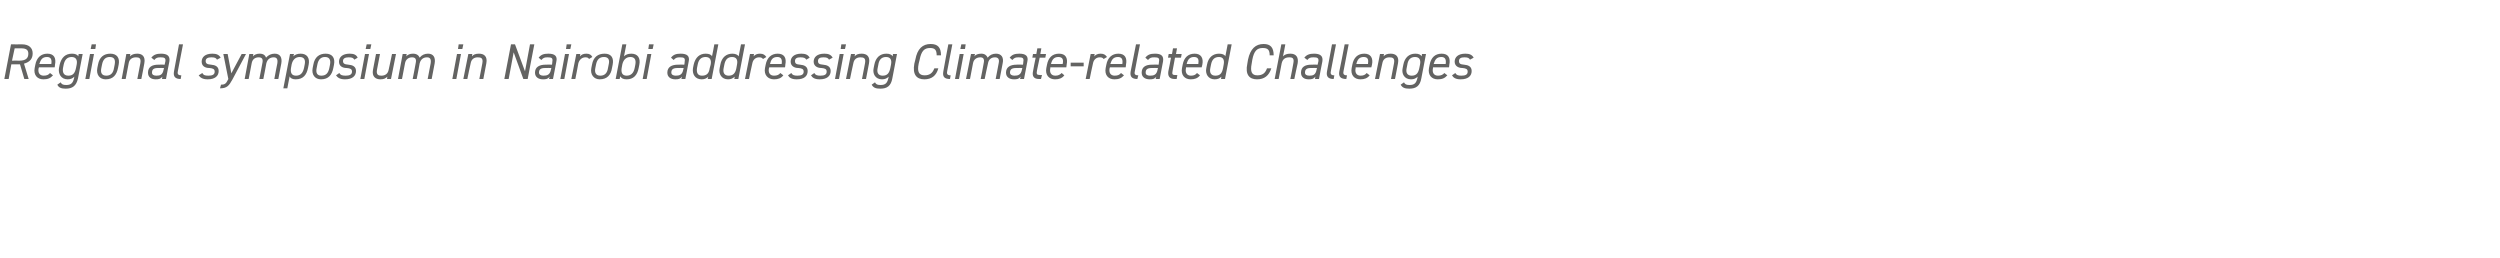 <?xml version="1.0" standalone="no"?><!DOCTYPE svg PUBLIC "-//W3C//DTD SVG 1.1//EN" "http://www.w3.org/Graphics/SVG/1.1/DTD/svg11.dtd"><svg xmlns="http://www.w3.org/2000/svg" version="1.1" width="750px" height="77.3px" viewBox="0 0 750 77.3">  <desc>Regional symposium in Nairobi addressing Climate related Challenges</desc>  <defs/>  <g id="Polygon363882">    <path d="M 7.3 23.7 L 6 19.3 L 3.4 19.3 L 2.6 23.7 L 1.3 23.7 L 3.3 13.3 C 3.3 13.3 6.59 13.34 6.6 13.3 C 8.7 13.3 9.8 14.4 9.8 16 C 9.8 17.6 9 18.6 7.2 19.1 C 7.19 19.09 8.6 23.7 8.6 23.7 L 7.3 23.7 Z M 5.8 18.2 C 7.8 18.2 8.5 17.4 8.5 16.1 C 8.5 15.1 8 14.5 6.4 14.5 C 6.36 14.5 4.4 14.5 4.4 14.5 L 3.6 18.2 C 3.6 18.2 5.81 18.15 5.8 18.2 Z M 15.9 22.6 C 15.1 23.5 14.3 23.8 13 23.8 C 11.2 23.8 10 22.5 10.4 20.4 C 10.4 20.4 10.6 19.4 10.6 19.4 C 11 17.3 12.3 16.1 14.2 16.1 C 16.2 16.1 16.9 17.4 16.5 19.4 C 16.54 19.43 16.4 20.2 16.4 20.2 L 11.7 20.2 C 11.7 20.2 11.61 20.41 11.6 20.4 C 11.3 21.7 11.8 22.7 13.1 22.7 C 14.1 22.7 14.6 22.4 15 21.9 C 15 21.9 15.9 22.6 15.9 22.6 Z M 11.8 19.2 C 11.8 19.2 15.4 19.2 15.4 19.2 C 15.6 17.9 15.3 17.1 14.1 17.1 C 12.7 17.1 12.2 17.9 11.8 19.2 Z M 23.6 16.2 L 24.8 16.2 C 24.8 16.2 23.38 23.53 23.4 23.5 C 22.9 25.8 21.7 26.6 19.7 26.6 C 18.4 26.6 17.6 26.3 17.2 25.4 C 17.2 25.4 18.2 24.7 18.2 24.7 C 18.5 25.3 18.9 25.5 19.9 25.5 C 21.4 25.5 21.9 24.8 22.2 23.5 C 22.2 23.5 22.3 23 22.3 23 C 21.8 23.5 21.2 23.8 20.3 23.8 C 18.3 23.8 17.4 22.1 17.7 20.4 C 17.7 20.4 17.9 19.4 17.9 19.4 C 18.4 17.3 19.6 16.1 21.6 16.1 C 22.6 16.1 23.2 16.4 23.5 16.9 C 23.46 16.93 23.6 16.2 23.6 16.2 Z M 22.8 20.4 C 22.8 20.4 23 19.4 23 19.4 C 23.3 17.9 22.7 17.1 21.5 17.1 C 20.1 17.1 19.4 18 19.1 19.4 C 19.1 19.4 18.9 20.4 18.9 20.4 C 18.7 21.7 19.1 22.7 20.5 22.7 C 22 22.7 22.5 21.8 22.8 20.4 Z M 27 16.2 L 28.2 16.2 L 26.8 23.7 L 25.6 23.7 L 27 16.2 Z M 27.5 13.3 L 28.8 13.3 L 28.6 14.7 L 27.2 14.7 L 27.5 13.3 Z M 35.4 20.4 C 35 22.4 34 23.8 31.7 23.8 C 29.9 23.8 28.8 22.4 29.2 20.4 C 29.2 20.4 29.4 19.4 29.4 19.4 C 29.8 17.1 31.2 16.1 33.1 16.1 C 35.1 16.1 36 17.4 35.6 19.4 C 35.6 19.4 35.4 20.4 35.4 20.4 Z M 34.2 20.4 C 34.2 20.4 34.4 19.4 34.4 19.4 C 34.7 17.8 34.2 17.1 32.9 17.1 C 31.7 17.1 30.9 17.8 30.6 19.4 C 30.6 19.4 30.4 20.4 30.4 20.4 C 30.1 21.8 30.5 22.7 31.9 22.7 C 33.3 22.7 34 21.8 34.2 20.4 Z M 37.9 16.2 L 39.1 16.2 C 39.1 16.2 39 16.92 39 16.9 C 39.5 16.4 40.1 16.1 41.2 16.1 C 42.6 16.1 43.7 16.9 43.3 19 C 43.34 19 42.4 23.7 42.4 23.7 L 41.2 23.7 C 41.2 23.7 42.12 19.02 42.1 19 C 42.4 17.4 41.7 17.2 40.8 17.2 C 39.6 17.2 38.8 17.8 38.6 19 C 38.6 19 37.7 23.7 37.7 23.7 L 36.5 23.7 L 37.9 16.2 Z M 44.4 21.8 C 44.4 20.1 45.6 19.4 47.5 19.4 C 47.5 19.35 49.4 19.4 49.4 19.4 C 49.4 19.4 49.57 18.48 49.6 18.5 C 49.8 17.4 49.3 17.2 48.2 17.2 C 47.3 17.2 46.8 17.3 46.3 18 C 46.3 18 45.4 17.3 45.4 17.3 C 46.1 16.4 47 16.1 48.3 16.1 C 50.2 16.1 51.1 16.8 50.8 18.5 C 50.77 18.48 49.8 23.7 49.8 23.7 L 48.6 23.7 C 48.6 23.7 48.71 23.01 48.7 23 C 48.2 23.7 47.6 23.8 46.7 23.8 C 45.3 23.8 44.4 23.1 44.4 21.8 C 44.4 21.8 44.4 21.8 44.4 21.8 Z M 49.2 20.4 C 49.2 20.4 47.42 20.37 47.4 20.4 C 46 20.4 45.6 20.9 45.6 21.8 C 45.6 22.4 46.1 22.7 46.9 22.7 C 48 22.7 48.8 22.5 49.1 20.8 C 49.12 20.8 49.2 20.4 49.2 20.4 Z M 53.7 13.3 L 54.9 13.3 C 54.9 13.3 53.42 21.08 53.4 21.1 C 53.2 22 53.2 22.6 54.4 22.6 C 54.4 22.6 54.2 23.7 54.2 23.7 C 52.6 23.7 51.9 23 52.2 21.4 C 52.18 21.38 53.7 13.3 53.7 13.3 Z M 65.1 17.9 C 64.8 17.4 64.5 17.2 63.4 17.2 C 62.4 17.2 61.7 17.5 61.7 18.3 C 61.7 19.1 62.2 19.3 63.3 19.4 C 64.5 19.5 65.6 19.9 65.6 21.3 C 65.6 22.8 64.5 23.8 62.3 23.8 C 60.8 23.8 60.1 23.3 59.6 22.6 C 59.6 22.6 60.7 21.9 60.7 21.9 C 61 22.5 61.4 22.7 62.5 22.7 C 63.7 22.7 64.4 22.4 64.4 21.5 C 64.4 20.7 63.9 20.5 62.8 20.4 C 61.5 20.4 60.5 19.8 60.5 18.5 C 60.5 17.1 61.6 16.1 63.7 16.1 C 64.9 16.1 65.7 16.4 66.2 17.3 C 66.2 17.3 65.1 17.9 65.1 17.9 Z M 68.5 23.7 L 67 16.2 L 68.3 16.2 L 69.4 22 L 72.5 16.2 L 73.8 16.2 C 73.8 16.2 69.69 23.93 69.7 23.9 C 68.7 25.7 68.1 26.5 66 26.5 C 66 26.5 66.3 25.4 66.3 25.4 C 67.3 25.4 67.8 25.2 68.4 23.9 C 68.44 23.87 68.5 23.7 68.5 23.7 Z M 74.8 16.2 L 76 16.2 C 76 16.2 75.9 16.92 75.9 16.9 C 76.3 16.4 77 16.1 77.9 16.1 C 79 16.1 79.6 16.6 79.8 17.3 C 80.5 16.5 81.4 16.1 82.4 16.1 C 84 16.1 84.7 17.2 84.4 19 C 84.38 19 83.5 23.7 83.5 23.7 L 82.3 23.7 C 82.3 23.7 83.16 19.02 83.2 19 C 83.4 17.7 83 17.2 82.1 17.2 C 81 17.2 80.2 17.8 79.9 19 C 79.94 19 79 23.7 79 23.7 L 77.8 23.7 C 77.8 23.7 78.72 19.02 78.7 19 C 79 17.7 78.6 17.2 77.6 17.2 C 76.5 17.2 75.7 17.8 75.5 19 C 75.5 19 74.6 23.7 74.6 23.7 L 73.4 23.7 L 74.8 16.2 Z M 88 16.9 C 88.5 16.4 89.2 16.1 90.2 16.1 C 92.1 16.1 93 17.4 92.6 19.4 C 92.6 19.4 92.4 20.4 92.4 20.4 C 92 22.4 91 23.8 88.7 23.8 C 87.8 23.8 87.1 23.5 86.9 22.9 C 86.86 22.94 86.2 26.5 86.2 26.5 L 85 26.5 L 87 16.2 L 88.2 16.2 L 88 16.9 C 88 16.9 88.01 16.93 88 16.9 Z M 91.2 20.4 C 91.2 20.4 91.4 19.4 91.4 19.4 C 91.7 18 91.3 17.1 89.9 17.1 C 88.6 17.1 87.8 18 87.5 19.3 C 87.5 19.3 87.3 20.4 87.3 20.4 C 87.1 21.7 87.4 22.7 88.8 22.7 C 90.3 22.7 90.9 21.7 91.2 20.4 Z M 100 20.4 C 99.6 22.4 98.6 23.8 96.3 23.8 C 94.5 23.8 93.4 22.4 93.8 20.4 C 93.8 20.4 94 19.4 94 19.4 C 94.4 17.1 95.8 16.1 97.7 16.1 C 99.7 16.1 100.6 17.4 100.2 19.4 C 100.2 19.4 100 20.4 100 20.4 Z M 98.8 20.4 C 98.8 20.4 99 19.4 99 19.4 C 99.3 17.8 98.7 17.1 97.5 17.1 C 96.3 17.1 95.5 17.8 95.2 19.4 C 95.2 19.4 95 20.4 95 20.4 C 94.7 21.8 95.1 22.7 96.4 22.7 C 97.9 22.7 98.5 21.8 98.8 20.4 Z M 106.3 17.9 C 106 17.4 105.7 17.2 104.6 17.2 C 103.6 17.2 102.9 17.5 102.9 18.3 C 102.9 19.1 103.4 19.3 104.5 19.4 C 105.7 19.5 106.8 19.9 106.8 21.3 C 106.8 22.8 105.7 23.8 103.5 23.8 C 102 23.8 101.3 23.3 100.8 22.6 C 100.8 22.6 101.8 21.9 101.8 21.9 C 102.1 22.5 102.6 22.7 103.7 22.7 C 104.8 22.7 105.6 22.4 105.6 21.5 C 105.6 20.7 105.1 20.5 104 20.4 C 102.7 20.4 101.7 19.8 101.7 18.5 C 101.7 17.1 102.8 16.1 104.9 16.1 C 106.1 16.1 106.9 16.4 107.3 17.3 C 107.3 17.3 106.3 17.9 106.3 17.9 Z M 109.5 16.2 L 110.7 16.2 L 109.3 23.7 L 108.1 23.7 L 109.5 16.2 Z M 110 13.3 L 111.4 13.3 L 111.1 14.7 L 109.7 14.7 L 110 13.3 Z M 117.3 23.7 L 116.1 23.7 C 116.1 23.7 116.23 22.95 116.2 23 C 115.7 23.5 115.2 23.8 114.1 23.8 C 112.7 23.8 111.5 23 111.9 20.9 C 111.9 20.87 112.8 16.2 112.8 16.2 L 114 16.2 C 114 16.2 113.1 20.85 113.1 20.9 C 112.8 22.5 113.6 22.7 114.4 22.7 C 115.7 22.7 116.4 22 116.6 20.9 C 116.64 20.87 117.6 16.2 117.6 16.2 L 118.8 16.2 L 117.3 23.7 Z M 120.8 16.2 L 122 16.2 C 122 16.2 121.91 16.92 121.9 16.9 C 122.3 16.4 123 16.1 123.9 16.1 C 125 16.1 125.6 16.6 125.9 17.3 C 126.5 16.5 127.4 16.1 128.4 16.1 C 130 16.1 130.7 17.2 130.4 19 C 130.38 19 129.5 23.7 129.5 23.7 L 128.3 23.7 C 128.3 23.7 129.17 19.02 129.2 19 C 129.4 17.7 129 17.2 128.1 17.2 C 127 17.2 126.2 17.8 125.9 19 C 125.94 19 125 23.7 125 23.7 L 123.8 23.7 C 123.8 23.7 124.73 19.02 124.7 19 C 125 17.7 124.6 17.2 123.6 17.2 C 122.6 17.2 121.7 17.8 121.5 19 C 121.5 19 120.6 23.7 120.6 23.7 L 119.4 23.7 L 120.8 16.2 Z M 137.1 16.2 L 138.3 16.2 L 136.9 23.7 L 135.7 23.7 L 137.1 16.2 Z M 137.6 13.3 L 139 13.3 L 138.7 14.7 L 137.4 14.7 L 137.6 13.3 Z M 140.5 16.2 L 141.7 16.2 C 141.7 16.2 141.57 16.92 141.6 16.9 C 142 16.4 142.6 16.1 143.7 16.1 C 145.2 16.1 146.3 16.9 145.9 19 C 145.9 19 145 23.7 145 23.7 L 143.8 23.7 C 143.8 23.7 144.69 19.02 144.7 19 C 145 17.4 144.3 17.2 143.3 17.2 C 142.2 17.2 141.4 17.8 141.2 19 C 141.16 19 140.2 23.7 140.2 23.7 L 139 23.7 L 140.5 16.2 Z M 160.3 13.3 L 158.3 23.7 L 157 23.7 L 154.1 15.7 L 152.6 23.7 L 151.3 23.7 L 153.3 13.3 L 154.5 13.3 L 157.5 21.4 L 159 13.3 L 160.3 13.3 Z M 160.5 21.8 C 160.5 20.1 161.8 19.4 163.7 19.4 C 163.67 19.35 165.6 19.4 165.6 19.4 C 165.6 19.4 165.74 18.48 165.7 18.5 C 165.9 17.4 165.5 17.2 164.3 17.2 C 163.4 17.2 163 17.3 162.4 18 C 162.4 18 161.6 17.3 161.6 17.3 C 162.3 16.4 163.1 16.1 164.5 16.1 C 166.4 16.1 167.3 16.8 166.9 18.5 C 166.94 18.48 165.9 23.7 165.9 23.7 L 164.7 23.7 C 164.7 23.7 164.88 23.01 164.9 23 C 164.4 23.7 163.8 23.8 162.9 23.8 C 161.5 23.8 160.5 23.1 160.5 21.8 C 160.5 21.8 160.5 21.8 160.5 21.8 Z M 165.4 20.4 C 165.4 20.4 163.59 20.37 163.6 20.4 C 162.1 20.4 161.7 20.9 161.7 21.8 C 161.7 22.4 162.3 22.7 163 22.7 C 164.1 22.7 165 22.5 165.3 20.8 C 165.29 20.8 165.4 20.4 165.4 20.4 Z M 169.5 16.2 L 170.7 16.2 L 169.3 23.7 L 168.1 23.7 L 169.5 16.2 Z M 170 13.3 L 171.4 13.3 L 171.1 14.7 L 169.8 14.7 L 170 13.3 Z M 176.7 17.7 C 176.5 17.3 176.2 17.2 175.6 17.2 C 174.6 17.2 173.8 17.9 173.5 19 C 173.55 18.99 172.6 23.7 172.6 23.7 L 171.4 23.7 L 172.9 16.2 L 174.1 16.2 C 174.1 16.2 173.95 16.92 174 16.9 C 174.4 16.4 175 16.1 175.9 16.1 C 176.9 16.1 177.4 16.5 177.7 17.1 C 177.7 17.1 176.7 17.7 176.7 17.7 Z M 183.6 20.4 C 183.3 22.4 182.2 23.8 179.9 23.8 C 178.2 23.8 177 22.4 177.4 20.4 C 177.4 20.4 177.6 19.4 177.6 19.4 C 178 17.1 179.4 16.1 181.4 16.1 C 183.4 16.1 184.2 17.4 183.8 19.4 C 183.8 19.4 183.6 20.4 183.6 20.4 Z M 182.4 20.4 C 182.4 20.4 182.6 19.4 182.6 19.4 C 183 17.8 182.4 17.1 181.2 17.1 C 179.9 17.1 179.1 17.8 178.8 19.4 C 178.8 19.4 178.6 20.4 178.6 20.4 C 178.3 21.8 178.8 22.7 180.1 22.7 C 181.5 22.7 182.2 21.8 182.4 20.4 Z M 187.2 16.9 C 187.7 16.4 188.4 16.1 189.4 16.1 C 191.3 16.1 192.2 17.4 191.8 19.4 C 191.8 19.4 191.6 20.4 191.6 20.4 C 191.2 22.6 190 23.8 188 23.8 C 187 23.8 186.4 23.5 186.1 22.9 C 186.05 22.95 185.9 23.7 185.9 23.7 L 184.7 23.7 L 186.7 13.3 L 187.9 13.3 C 187.9 13.3 187.21 16.93 187.2 16.9 Z M 190.4 20.4 C 190.4 20.4 190.6 19.4 190.6 19.4 C 190.9 17.8 190.3 17.1 189.1 17.1 C 187.8 17.1 187 18 186.7 19.3 C 186.7 19.3 186.5 20.4 186.5 20.4 C 186.3 21.7 186.6 22.7 188 22.7 C 189.3 22.7 190.1 21.9 190.4 20.4 Z M 194.2 16.2 L 195.4 16.2 L 194 23.7 L 192.8 23.7 L 194.2 16.2 Z M 194.7 13.3 L 196.1 13.3 L 195.8 14.7 L 194.5 14.7 L 194.7 13.3 Z M 200.2 21.8 C 200.2 20.1 201.5 19.4 203.4 19.4 C 203.37 19.35 205.3 19.4 205.3 19.4 C 205.3 19.4 205.44 18.48 205.4 18.5 C 205.6 17.4 205.2 17.2 204 17.2 C 203.1 17.2 202.7 17.3 202.1 18 C 202.1 18 201.3 17.3 201.3 17.3 C 202 16.4 202.8 16.1 204.2 16.1 C 206.1 16.1 207 16.8 206.6 18.5 C 206.64 18.48 205.6 23.7 205.6 23.7 L 204.4 23.7 C 204.4 23.7 204.58 23.01 204.6 23 C 204.1 23.7 203.5 23.8 202.6 23.8 C 201.2 23.8 200.2 23.1 200.2 21.8 C 200.2 21.8 200.2 21.8 200.2 21.8 Z M 205.1 20.4 C 205.1 20.4 203.29 20.37 203.3 20.4 C 201.8 20.4 201.4 20.9 201.4 21.8 C 201.4 22.4 202 22.7 202.7 22.7 C 203.8 22.7 204.7 22.5 205 20.8 C 204.99 20.8 205.1 20.4 205.1 20.4 Z M 214.3 13.3 L 215.5 13.3 L 213.5 23.7 L 212.3 23.7 C 212.3 23.7 212.45 23.03 212.5 23 C 212 23.5 211.4 23.8 210.5 23.8 C 208.5 23.8 207.6 22.2 207.9 20.4 C 207.9 20.4 208.1 19.4 208.1 19.4 C 208.6 17.2 209.9 16.1 211.7 16.1 C 212.7 16.1 213.4 16.4 213.6 16.9 C 213.64 16.93 214.3 13.3 214.3 13.3 Z M 212.9 20.5 C 212.9 20.5 213.2 19.4 213.2 19.4 C 213.5 17.9 212.9 17.1 211.7 17.1 C 210.4 17.1 209.6 17.8 209.3 19.4 C 209.3 19.4 209.1 20.4 209.1 20.4 C 208.9 21.8 209.3 22.7 210.6 22.7 C 212 22.7 212.7 22 212.9 20.5 Z M 222.3 13.3 L 223.5 13.3 L 221.5 23.7 L 220.3 23.7 C 220.3 23.7 220.39 23.03 220.4 23 C 219.9 23.5 219.3 23.8 218.4 23.8 C 216.5 23.8 215.5 22.2 215.9 20.4 C 215.9 20.4 216.1 19.4 216.1 19.4 C 216.5 17.2 217.9 16.1 219.7 16.1 C 220.6 16.1 221.3 16.4 221.6 16.9 C 221.58 16.93 222.3 13.3 222.3 13.3 Z M 220.9 20.5 C 220.9 20.5 221.1 19.4 221.1 19.4 C 221.4 17.9 220.9 17.1 219.6 17.1 C 218.4 17.1 217.6 17.8 217.3 19.4 C 217.3 19.4 217.1 20.4 217.1 20.4 C 216.8 21.8 217.3 22.7 218.6 22.7 C 219.9 22.7 220.6 22 220.9 20.5 Z M 228.9 17.7 C 228.6 17.3 228.3 17.2 227.7 17.2 C 226.7 17.2 225.9 17.9 225.7 19 C 225.66 18.99 224.7 23.7 224.7 23.7 L 223.5 23.7 L 225 16.2 L 226.2 16.2 C 226.2 16.2 226.07 16.92 226.1 16.9 C 226.5 16.4 227.1 16.1 228 16.1 C 229 16.1 229.5 16.5 229.9 17.1 C 229.9 17.1 228.9 17.7 228.9 17.7 Z M 235 22.6 C 234.3 23.5 233.4 23.8 232.2 23.8 C 230.4 23.8 229.1 22.5 229.5 20.4 C 229.5 20.4 229.7 19.4 229.7 19.4 C 230.1 17.3 231.4 16.1 233.3 16.1 C 235.3 16.1 236 17.4 235.6 19.4 C 235.65 19.43 235.5 20.2 235.5 20.2 L 230.8 20.2 C 230.8 20.2 230.71 20.41 230.7 20.4 C 230.4 21.7 230.9 22.7 232.2 22.7 C 233.2 22.7 233.7 22.4 234.1 21.9 C 234.1 21.9 235 22.6 235 22.6 Z M 231 19.2 C 231 19.2 234.5 19.2 234.5 19.2 C 234.7 17.9 234.4 17.1 233.2 17.1 C 231.8 17.1 231.3 17.9 231 19.2 Z M 241.9 17.9 C 241.6 17.4 241.2 17.2 240.1 17.2 C 239.1 17.2 238.5 17.5 238.5 18.3 C 238.5 19.1 238.9 19.3 240 19.4 C 241.2 19.5 242.3 19.9 242.3 21.3 C 242.3 22.8 241.3 23.8 239 23.8 C 237.5 23.8 236.8 23.3 236.4 22.6 C 236.4 22.6 237.4 21.9 237.4 21.9 C 237.7 22.5 238.2 22.7 239.2 22.7 C 240.4 22.7 241.1 22.4 241.1 21.5 C 241.1 20.7 240.6 20.5 239.5 20.4 C 238.3 20.4 237.2 19.8 237.2 18.5 C 237.2 17.1 238.3 16.1 240.4 16.1 C 241.6 16.1 242.4 16.4 242.9 17.3 C 242.9 17.3 241.9 17.9 241.9 17.9 Z M 248.7 17.9 C 248.4 17.4 248.1 17.2 247 17.2 C 246 17.2 245.4 17.5 245.4 18.3 C 245.4 19.1 245.8 19.3 246.9 19.4 C 248.1 19.5 249.2 19.9 249.2 21.3 C 249.2 22.8 248.1 23.8 245.9 23.8 C 244.4 23.8 243.7 23.3 243.3 22.6 C 243.3 22.6 244.3 21.9 244.3 21.9 C 244.6 22.5 245.1 22.7 246.1 22.7 C 247.3 22.7 248 22.4 248 21.5 C 248 20.7 247.5 20.5 246.4 20.4 C 245.2 20.4 244.1 19.8 244.1 18.5 C 244.1 17.1 245.2 16.1 247.3 16.1 C 248.5 16.1 249.3 16.4 249.8 17.3 C 249.8 17.3 248.7 17.9 248.7 17.9 Z M 251.9 16.2 L 253.1 16.2 L 251.7 23.7 L 250.5 23.7 L 251.9 16.2 Z M 252.4 13.3 L 253.8 13.3 L 253.5 14.7 L 252.2 14.7 L 252.4 13.3 Z M 255.3 16.2 L 256.5 16.2 C 256.5 16.2 256.36 16.92 256.4 16.9 C 256.8 16.4 257.4 16.1 258.5 16.1 C 260 16.1 261.1 16.9 260.7 19 C 260.7 19 259.8 23.7 259.8 23.7 L 258.6 23.7 C 258.6 23.7 259.48 19.02 259.5 19 C 259.8 17.4 259.1 17.2 258.1 17.2 C 257 17.2 256.2 17.8 256 19 C 255.96 19 255 23.7 255 23.7 L 253.8 23.7 L 255.3 16.2 Z M 267.9 16.2 L 269.1 16.2 C 269.1 16.2 267.71 23.53 267.7 23.5 C 267.3 25.8 266.1 26.6 264.1 26.6 C 262.7 26.6 262 26.3 261.5 25.4 C 261.5 25.4 262.5 24.7 262.5 24.7 C 262.8 25.3 263.2 25.5 264.2 25.5 C 265.7 25.5 266.2 24.8 266.5 23.5 C 266.5 23.5 266.6 23 266.6 23 C 266.1 23.5 265.5 23.8 264.6 23.8 C 262.6 23.8 261.7 22.1 262.1 20.4 C 262.1 20.4 262.3 19.4 262.3 19.4 C 262.7 17.3 264 16.1 265.9 16.1 C 266.9 16.1 267.5 16.4 267.8 16.9 C 267.78 16.93 267.9 16.2 267.9 16.2 Z M 267.1 20.4 C 267.1 20.4 267.3 19.4 267.3 19.4 C 267.6 17.9 267.1 17.1 265.8 17.1 C 264.4 17.1 263.7 18 263.5 19.4 C 263.5 19.4 263.3 20.4 263.3 20.4 C 263 21.7 263.4 22.7 264.8 22.7 C 266.3 22.7 266.8 21.8 267.1 20.4 Z M 281 16.6 C 281 14.9 280.4 14.4 279 14.4 C 277.3 14.4 276.4 15.3 275.9 17.9 C 275.9 17.9 275.6 19.1 275.6 19.1 C 275.1 21.6 275.7 22.6 277.4 22.6 C 278.9 22.6 279.8 21.9 280.3 20.5 C 280.3 20.5 281.5 20.5 281.5 20.5 C 280.9 22.7 279.5 23.8 277.3 23.8 C 275 23.8 273.7 22.4 274.3 19.1 C 274.3 19.1 274.6 17.9 274.6 17.9 C 275.2 14.6 276.8 13.2 279.2 13.2 C 281.3 13.2 282.3 14.2 282.3 16.6 C 282.3 16.6 281 16.6 281 16.6 Z M 284.5 13.3 L 285.7 13.3 C 285.7 13.3 284.2 21.08 284.2 21.1 C 284 22 284 22.6 285.2 22.6 C 285.2 22.6 285 23.7 285 23.7 C 283.3 23.7 282.7 23 283 21.4 C 282.96 21.38 284.5 13.3 284.5 13.3 Z M 287.9 16.2 L 289.1 16.2 L 287.7 23.7 L 286.5 23.7 L 287.9 16.2 Z M 288.4 13.3 L 289.7 13.3 L 289.5 14.7 L 288.1 14.7 L 288.4 13.3 Z M 291.3 16.2 L 292.5 16.2 C 292.5 16.2 292.33 16.92 292.3 16.9 C 292.7 16.4 293.4 16.1 294.4 16.1 C 295.4 16.1 296 16.6 296.3 17.3 C 296.9 16.5 297.8 16.1 298.8 16.1 C 300.4 16.1 301.2 17.2 300.8 19 C 300.8 19 299.9 23.7 299.9 23.7 L 298.7 23.7 C 298.7 23.7 299.59 19.02 299.6 19 C 299.9 17.7 299.4 17.2 298.5 17.2 C 297.4 17.2 296.6 17.8 296.4 19 C 296.36 19 295.4 23.7 295.4 23.7 L 294.2 23.7 C 294.2 23.7 295.15 19.02 295.1 19 C 295.4 17.7 295 17.2 294.1 17.2 C 293 17.2 292.1 17.8 291.9 19 C 291.92 19 291 23.7 291 23.7 L 289.8 23.7 L 291.3 16.2 Z M 301.8 21.8 C 301.8 20.1 303.1 19.4 305 19.4 C 304.96 19.35 306.9 19.4 306.9 19.4 C 306.9 19.4 307.03 18.48 307 18.5 C 307.2 17.4 306.8 17.2 305.6 17.2 C 304.7 17.2 304.3 17.3 303.7 18 C 303.7 18 302.9 17.3 302.9 17.3 C 303.6 16.4 304.4 16.1 305.8 16.1 C 307.7 16.1 308.6 16.8 308.2 18.5 C 308.23 18.48 307.2 23.7 307.2 23.7 L 306 23.7 C 306 23.7 306.18 23.01 306.2 23 C 305.7 23.7 305.1 23.8 304.2 23.8 C 302.8 23.8 301.8 23.1 301.8 21.8 C 301.8 21.8 301.8 21.8 301.8 21.8 Z M 306.7 20.4 C 306.7 20.4 304.89 20.37 304.9 20.4 C 303.4 20.4 303 20.9 303 21.8 C 303 22.4 303.6 22.7 304.3 22.7 C 305.4 22.7 306.3 22.5 306.6 20.8 C 306.58 20.8 306.7 20.4 306.7 20.4 Z M 309.9 16.2 L 310.9 16.2 L 311.2 14.5 L 312.4 14.5 L 312.1 16.2 L 313.8 16.2 L 313.6 17.3 L 311.9 17.3 C 311.9 17.3 311.12 21.08 311.1 21.1 C 310.9 22.2 311 22.5 312 22.5 C 311.96 22.55 312.6 22.5 312.6 22.5 L 312.3 23.7 C 312.3 23.7 311.69 23.68 311.7 23.7 C 310.1 23.7 309.6 22.8 309.9 21.4 C 309.86 21.38 310.7 17.3 310.7 17.3 L 309.7 17.3 L 309.9 16.2 Z M 319.3 22.6 C 318.6 23.5 317.7 23.8 316.5 23.8 C 314.7 23.8 313.5 22.5 313.9 20.4 C 313.9 20.4 314.1 19.4 314.1 19.4 C 314.5 17.3 315.7 16.1 317.7 16.1 C 319.7 16.1 320.4 17.4 320 19.4 C 320 19.43 319.9 20.2 319.9 20.2 L 315.1 20.2 C 315.1 20.2 315.07 20.41 315.1 20.4 C 314.8 21.7 315.3 22.7 316.6 22.7 C 317.5 22.7 318 22.4 318.5 21.9 C 318.5 21.9 319.3 22.6 319.3 22.6 Z M 315.3 19.2 C 315.3 19.2 318.8 19.2 318.8 19.2 C 319.1 17.9 318.8 17.1 317.5 17.1 C 316.2 17.1 315.6 17.9 315.3 19.2 Z M 321.2 18.8 L 325.1 18.8 L 325.1 19.9 L 321.2 19.9 L 321.2 18.8 Z M 331.1 17.7 C 330.8 17.3 330.5 17.2 329.9 17.2 C 328.9 17.2 328.1 17.9 327.9 19 C 327.86 18.99 326.9 23.7 326.9 23.7 L 325.7 23.7 L 327.2 16.2 L 328.4 16.2 C 328.4 16.2 328.26 16.92 328.3 16.9 C 328.7 16.4 329.3 16.1 330.2 16.1 C 331.2 16.1 331.7 16.5 332.1 17.1 C 332.1 17.1 331.1 17.7 331.1 17.7 Z M 337.2 22.6 C 336.4 23.5 335.6 23.8 334.3 23.8 C 332.5 23.8 331.3 22.5 331.7 20.4 C 331.7 20.4 331.9 19.4 331.9 19.4 C 332.3 17.3 333.6 16.1 335.5 16.1 C 337.5 16.1 338.2 17.4 337.8 19.4 C 337.84 19.43 337.7 20.2 337.7 20.2 L 333 20.2 C 333 20.2 332.91 20.41 332.9 20.4 C 332.6 21.7 333.1 22.7 334.4 22.7 C 335.4 22.7 335.9 22.4 336.3 21.9 C 336.3 21.9 337.2 22.6 337.2 22.6 Z M 333.1 19.2 C 333.1 19.2 336.7 19.2 336.7 19.2 C 336.9 17.9 336.6 17.1 335.4 17.1 C 334 17.1 333.5 17.9 333.1 19.2 Z M 340.8 13.3 L 342 13.3 C 342 13.3 340.46 21.08 340.5 21.1 C 340.3 22 340.2 22.6 341.5 22.6 C 341.5 22.6 341.2 23.7 341.2 23.7 C 339.6 23.7 338.9 23 339.2 21.4 C 339.22 21.38 340.8 13.3 340.8 13.3 Z M 342.5 21.8 C 342.5 20.1 343.7 19.4 345.6 19.4 C 345.65 19.35 347.6 19.4 347.6 19.4 C 347.6 19.4 347.72 18.48 347.7 18.5 C 347.9 17.4 347.5 17.2 346.3 17.2 C 345.4 17.2 345 17.3 344.4 18 C 344.4 18 343.6 17.3 343.6 17.3 C 344.3 16.4 345.1 16.1 346.5 16.1 C 348.4 16.1 349.2 16.8 348.9 18.5 C 348.92 18.48 347.9 23.7 347.9 23.7 L 346.7 23.7 C 346.7 23.7 346.86 23.01 346.9 23 C 346.4 23.7 345.8 23.8 344.9 23.8 C 343.5 23.8 342.5 23.1 342.5 21.8 C 342.5 21.8 342.5 21.8 342.5 21.8 Z M 347.4 20.4 C 347.4 20.4 345.57 20.37 345.6 20.4 C 344.1 20.4 343.7 20.9 343.7 21.8 C 343.7 22.4 344.2 22.7 345 22.7 C 346.1 22.7 347 22.5 347.3 20.8 C 347.27 20.8 347.4 20.4 347.4 20.4 Z M 350.6 16.2 L 351.6 16.2 L 351.9 14.5 L 353.1 14.5 L 352.8 16.2 L 354.5 16.2 L 354.3 17.3 L 352.5 17.3 C 352.5 17.3 351.81 21.08 351.8 21.1 C 351.6 22.2 351.6 22.5 352.6 22.5 C 352.65 22.55 353.2 22.5 353.2 22.5 L 353 23.7 C 353 23.7 352.38 23.68 352.4 23.7 C 350.8 23.7 350.3 22.8 350.5 21.4 C 350.55 21.38 351.3 17.3 351.3 17.3 L 350.4 17.3 L 350.6 16.2 Z M 360 22.6 C 359.3 23.5 358.4 23.8 357.2 23.8 C 355.4 23.8 354.2 22.5 354.6 20.4 C 354.6 20.4 354.8 19.4 354.8 19.4 C 355.2 17.3 356.4 16.1 358.4 16.1 C 360.3 16.1 361.1 17.4 360.7 19.4 C 360.69 19.43 360.5 20.2 360.5 20.2 L 355.8 20.2 C 355.8 20.2 355.76 20.41 355.8 20.4 C 355.5 21.7 356 22.7 357.3 22.7 C 358.2 22.7 358.7 22.4 359.1 21.9 C 359.1 21.9 360 22.6 360 22.6 Z M 356 19.2 C 356 19.2 359.5 19.2 359.5 19.2 C 359.7 17.9 359.5 17.1 358.2 17.1 C 356.9 17.1 356.3 17.9 356 19.2 Z M 368.3 13.3 L 369.5 13.3 L 367.5 23.7 L 366.3 23.7 C 366.3 23.7 366.43 23.03 366.4 23 C 366 23.5 365.3 23.8 364.4 23.8 C 362.5 23.8 361.5 22.2 361.9 20.4 C 361.9 20.4 362.1 19.4 362.1 19.4 C 362.5 17.2 363.9 16.1 365.7 16.1 C 366.7 16.1 367.4 16.4 367.6 16.9 C 367.61 16.93 368.3 13.3 368.3 13.3 Z M 366.9 20.5 C 366.9 20.5 367.1 19.4 367.1 19.4 C 367.4 17.9 366.9 17.1 365.7 17.1 C 364.4 17.1 363.6 17.8 363.3 19.4 C 363.3 19.4 363.1 20.4 363.1 20.4 C 362.8 21.8 363.3 22.7 364.6 22.7 C 366 22.7 366.6 22 366.9 20.5 Z M 380.9 16.6 C 380.9 14.9 380.3 14.4 378.8 14.4 C 377.1 14.4 376.2 15.3 375.7 17.9 C 375.7 17.9 375.5 19.1 375.5 19.1 C 375 21.6 375.6 22.6 377.2 22.6 C 378.8 22.6 379.6 21.9 380.1 20.5 C 380.1 20.5 381.4 20.5 381.4 20.5 C 380.7 22.7 379.3 23.8 377.1 23.8 C 374.8 23.8 373.5 22.4 374.2 19.1 C 374.2 19.1 374.4 17.9 374.4 17.9 C 375.1 14.6 376.7 13.2 379.1 13.2 C 381.1 13.2 382.1 14.2 382.1 16.6 C 382.1 16.6 380.9 16.6 380.9 16.6 Z M 384.4 13.3 L 385.6 13.3 C 385.6 13.3 384.93 16.92 384.9 16.9 C 385.4 16.4 386 16.1 387.1 16.1 C 388.8 16.1 389.6 17.1 389.3 19 C 389.26 19 388.3 23.7 388.3 23.7 L 387.1 23.7 C 387.1 23.7 388.05 19.02 388 19 C 388.3 17.5 387.8 17.2 386.8 17.2 C 385.6 17.2 384.8 17.7 384.5 19 C 384.52 19 383.6 23.7 383.6 23.7 L 382.4 23.7 L 384.4 13.3 Z M 390.3 21.8 C 390.3 20.1 391.5 19.4 393.4 19.4 C 393.4 19.35 395.3 19.4 395.3 19.4 C 395.3 19.4 395.47 18.48 395.5 18.5 C 395.7 17.4 395.2 17.2 394.1 17.2 C 393.2 17.2 392.7 17.3 392.2 18 C 392.2 18 391.3 17.3 391.3 17.3 C 392 16.4 392.9 16.1 394.2 16.1 C 396.1 16.1 397 16.8 396.7 18.5 C 396.67 18.48 395.7 23.7 395.7 23.7 L 394.5 23.7 C 394.5 23.7 394.62 23.01 394.6 23 C 394.1 23.7 393.5 23.8 392.6 23.8 C 391.2 23.8 390.3 23.1 390.3 21.8 C 390.3 21.8 390.3 21.8 390.3 21.8 Z M 395.1 20.4 C 395.1 20.4 393.33 20.37 393.3 20.4 C 391.9 20.4 391.5 20.9 391.5 21.8 C 391.5 22.4 392 22.7 392.8 22.7 C 393.9 22.7 394.7 22.5 395 20.8 C 395.02 20.8 395.1 20.4 395.1 20.4 Z M 399.6 13.3 L 400.8 13.3 C 400.8 13.3 399.32 21.08 399.3 21.1 C 399.1 22 399.1 22.6 400.3 22.6 C 400.3 22.6 400.1 23.7 400.1 23.7 C 398.5 23.7 397.8 23 398.1 21.4 C 398.08 21.38 399.6 13.3 399.6 13.3 Z M 403.4 13.3 L 404.6 13.3 C 404.6 13.3 403.09 21.08 403.1 21.1 C 402.9 22 402.9 22.6 404.1 22.6 C 404.1 22.6 403.9 23.7 403.9 23.7 C 402.2 23.7 401.5 23 401.8 21.4 C 401.85 21.38 403.4 13.3 403.4 13.3 Z M 410.9 22.6 C 410.2 23.5 409.3 23.8 408.1 23.8 C 406.3 23.8 405.1 22.5 405.5 20.4 C 405.5 20.4 405.7 19.4 405.7 19.4 C 406.1 17.3 407.3 16.1 409.3 16.1 C 411.2 16.1 412 17.4 411.6 19.4 C 411.59 19.43 411.4 20.2 411.4 20.2 L 406.7 20.2 C 406.7 20.2 406.66 20.41 406.7 20.4 C 406.4 21.7 406.9 22.7 408.2 22.7 C 409.1 22.7 409.6 22.4 410 21.9 C 410 21.9 410.9 22.6 410.9 22.6 Z M 406.9 19.2 C 406.9 19.2 410.4 19.2 410.4 19.2 C 410.6 17.9 410.4 17.1 409.1 17.1 C 407.8 17.1 407.2 17.9 406.9 19.2 Z M 414 16.2 L 415.2 16.2 C 415.2 16.2 415.06 16.92 415.1 16.9 C 415.5 16.4 416.1 16.1 417.2 16.1 C 418.7 16.1 419.8 16.9 419.4 19 C 419.39 19 418.5 23.7 418.5 23.7 L 417.3 23.7 C 417.3 23.7 418.18 19.02 418.2 19 C 418.5 17.4 417.8 17.2 416.8 17.2 C 415.7 17.2 414.9 17.8 414.7 19 C 414.65 19 413.7 23.7 413.7 23.7 L 412.5 23.7 L 414 16.2 Z M 426.6 16.2 L 427.8 16.2 C 427.8 16.2 426.4 23.53 426.4 23.5 C 426 25.8 424.8 26.6 422.8 26.6 C 421.4 26.6 420.7 26.3 420.2 25.4 C 420.2 25.4 421.2 24.7 421.2 24.7 C 421.5 25.3 421.9 25.5 422.9 25.5 C 424.4 25.5 424.9 24.8 425.2 23.5 C 425.2 23.5 425.3 23 425.3 23 C 424.8 23.5 424.2 23.8 423.3 23.8 C 421.3 23.8 420.4 22.1 420.8 20.4 C 420.8 20.4 421 19.4 421 19.4 C 421.4 17.3 422.7 16.1 424.6 16.1 C 425.6 16.1 426.2 16.4 426.5 16.9 C 426.48 16.93 426.6 16.2 426.6 16.2 Z M 425.8 20.4 C 425.8 20.4 426 19.4 426 19.4 C 426.3 17.9 425.8 17.1 424.5 17.1 C 423.1 17.1 422.4 18 422.2 19.4 C 422.2 19.4 422 20.4 422 20.4 C 421.7 21.7 422.1 22.7 423.5 22.7 C 425 22.7 425.5 21.8 425.8 20.4 Z M 434.2 22.6 C 433.4 23.5 432.6 23.8 431.3 23.8 C 429.5 23.8 428.3 22.5 428.7 20.4 C 428.7 20.4 428.9 19.4 428.9 19.4 C 429.3 17.3 430.5 16.1 432.5 16.1 C 434.5 16.1 435.2 17.4 434.8 19.4 C 434.83 19.43 434.7 20.2 434.7 20.2 L 429.9 20.2 C 429.9 20.2 429.9 20.41 429.9 20.4 C 429.6 21.7 430.1 22.7 431.4 22.7 C 432.3 22.7 432.9 22.4 433.3 21.9 C 433.3 21.9 434.2 22.6 434.2 22.6 Z M 430.1 19.2 C 430.1 19.2 433.7 19.2 433.7 19.2 C 433.9 17.9 433.6 17.1 432.4 17.1 C 431 17.1 430.5 17.9 430.1 19.2 Z M 441 17.9 C 440.7 17.4 440.4 17.2 439.3 17.2 C 438.3 17.2 437.7 17.5 437.7 18.3 C 437.7 19.1 438.1 19.3 439.2 19.4 C 440.4 19.5 441.5 19.9 441.5 21.3 C 441.5 22.8 440.4 23.8 438.2 23.8 C 436.7 23.8 436 23.3 435.6 22.6 C 435.6 22.6 436.6 21.9 436.6 21.9 C 436.9 22.5 437.4 22.7 438.4 22.7 C 439.6 22.7 440.3 22.4 440.3 21.5 C 440.3 20.7 439.8 20.5 438.7 20.4 C 437.5 20.4 436.4 19.8 436.4 18.5 C 436.4 17.1 437.5 16.1 439.6 16.1 C 440.8 16.1 441.6 16.4 442.1 17.3 C 442.1 17.3 441 17.9 441 17.9 Z " stroke="none" fill="#636362"/>  </g></svg>